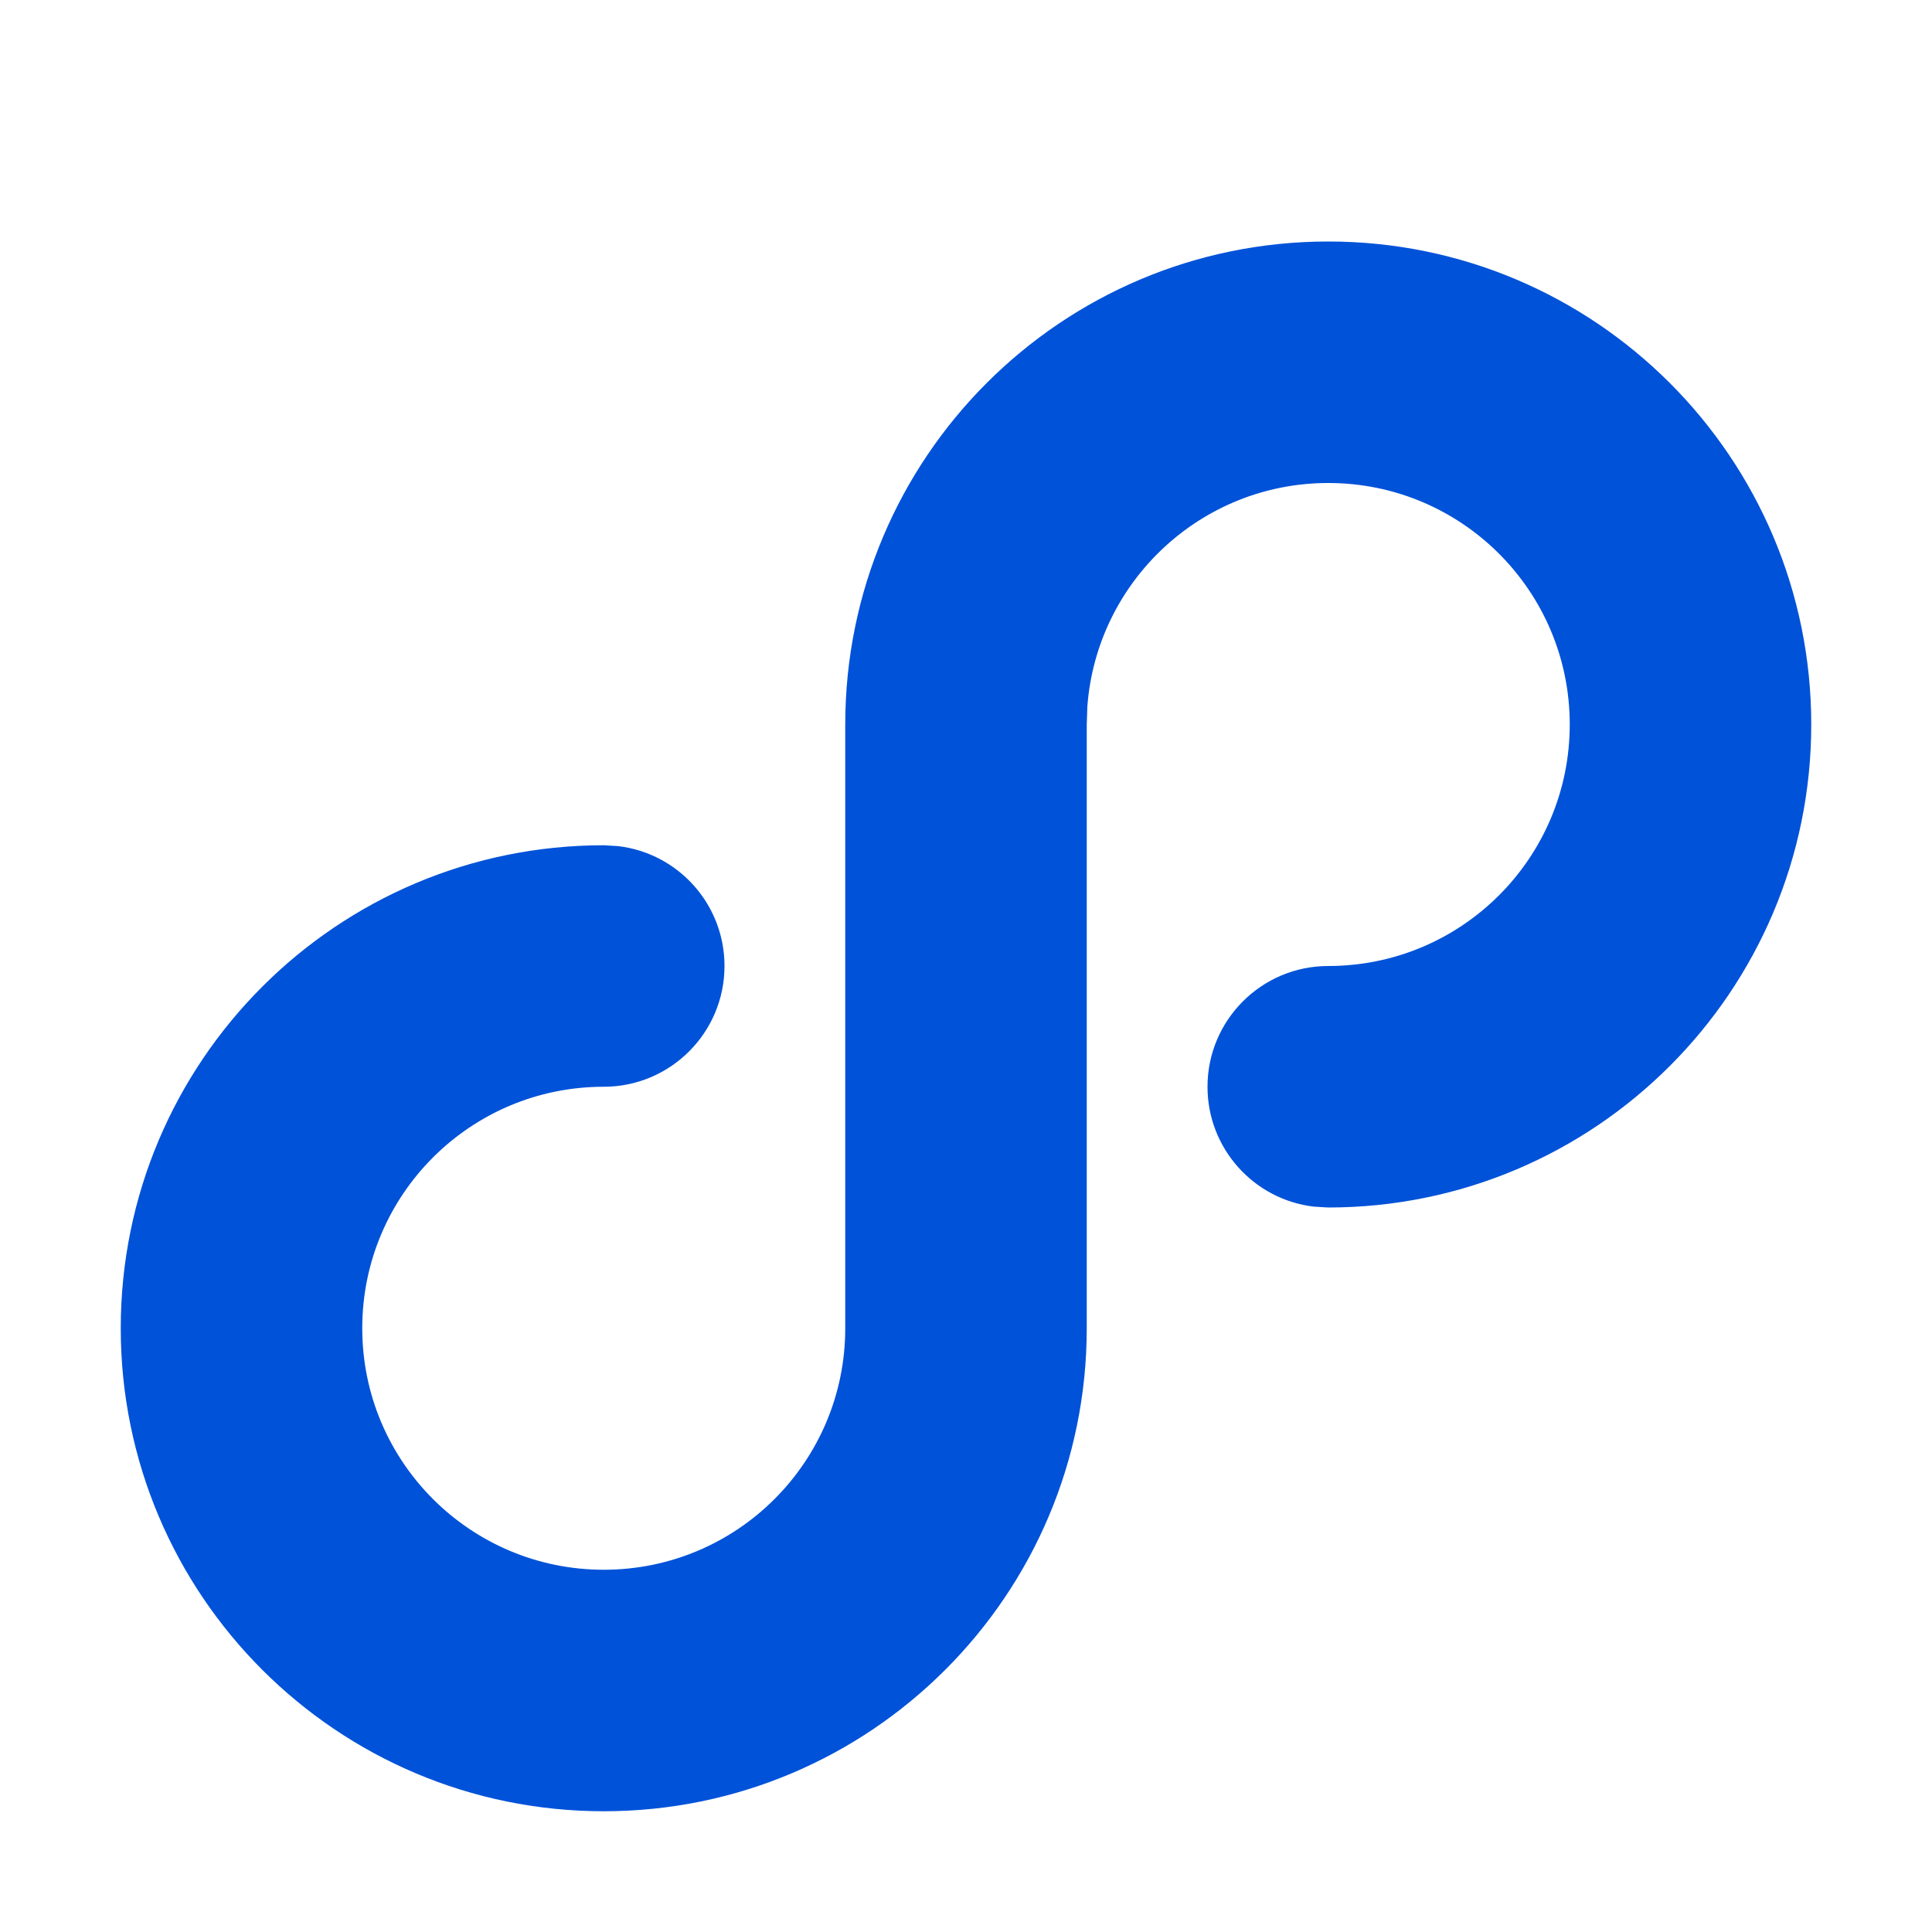 <?xml version="1.0" encoding="UTF-8"?>
<svg width="16px" height="16px" viewBox="0 0 16 16" version="1.1" xmlns="http://www.w3.org/2000/svg" xmlns:xlink="http://www.w3.org/1999/xlink">
    <title>小程序安全-16px</title>
    <g id="小程序安全-16px" stroke="none" stroke-width="1" fill="none" fill-rule="evenodd">
        <g id="编组">
            <rect id="矩形" x="0" y="0" width="16" height="16"></rect>
            <path d="M11,2 C13.209,2 15,3.791 15,6 C15,8.209 13.209,10 11,10 L10.883,9.993 C10.386,9.936 10,9.513 10,9 C10,8.448 10.448,8 11,8 L11,8 C12.105,8 13,7.105 13,6 C13,4.895 12.105,4 11,4 C9.946,4 9.082,4.816 9.005,5.851 L9,6 L9,11 C9,13.209 7.209,15 5,15 C2.791,15 1,13.209 1,11 C1,8.791 2.791,7 5,7 L5.117,7.007 C5.614,7.064 6,7.487 6,8 C6,8.552 5.552,9 5,9 L5,9 C3.895,9 3,9.895 3,11 C3,12.105 3.895,13 5,13 C6.105,13 7,12.105 7,11 L7,6 C7,3.791 8.791,2 11,2 Z" id="形状结合" fill="#0052D9" fill-rule="nonzero"></path>
        </g>
    </g>
</svg>